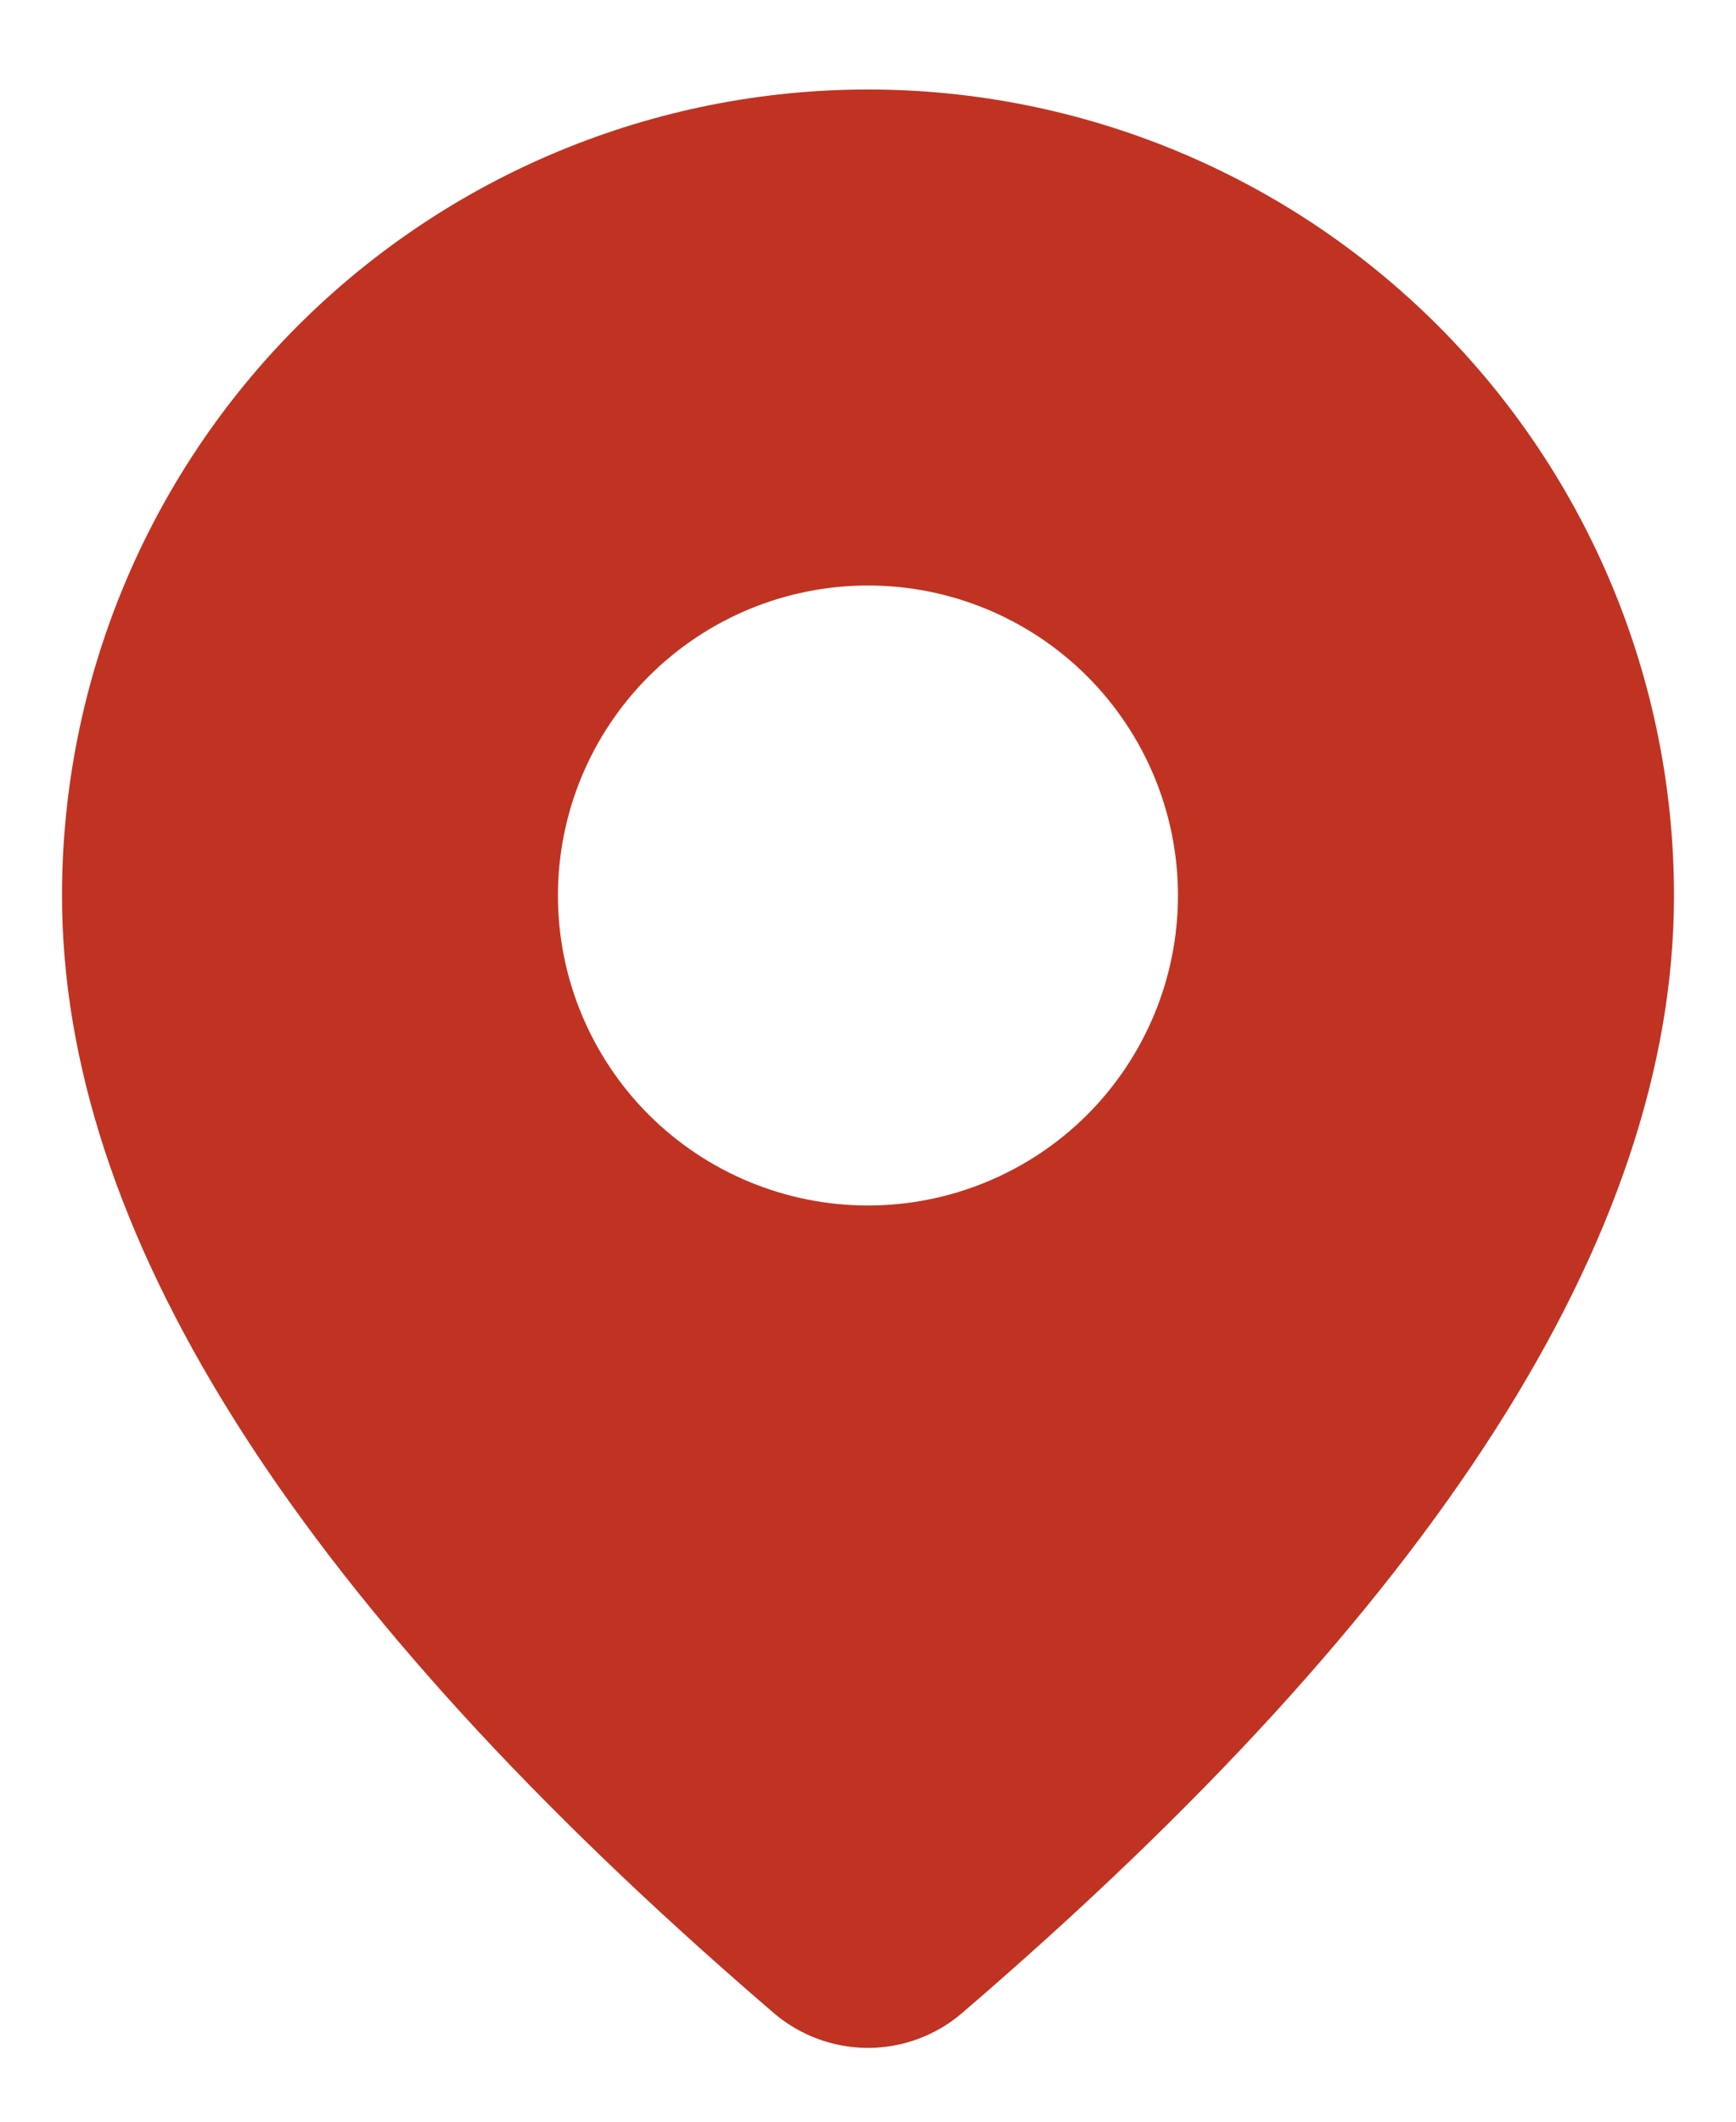 <svg width="18" height="22" viewBox="0 0 18 22" fill="none" xmlns="http://www.w3.org/2000/svg">
<path d="M9 0.928C11.216 0.928 13.342 1.809 14.909 3.376C16.476 4.943 17.357 7.069 17.357 9.286C17.357 12.817 14.875 16.666 9.977 20.872C9.704 21.107 9.357 21.235 8.998 21.235C8.639 21.234 8.292 21.105 8.02 20.871L7.696 20.59C3.014 16.492 0.643 12.738 0.643 9.286C0.643 7.069 1.523 4.943 3.09 3.376C4.658 1.809 6.783 0.928 9 0.928ZM9 6.071C8.147 6.071 7.33 6.41 6.727 7.013C6.124 7.616 5.785 8.433 5.785 9.286C5.785 10.138 6.124 10.956 6.727 11.559C7.33 12.161 8.147 12.5 9 12.5C9.852 12.5 10.67 12.161 11.273 11.559C11.875 10.956 12.214 10.138 12.214 9.286C12.214 8.433 11.875 7.616 11.273 7.013C10.67 6.41 9.852 6.071 9 6.071Z" fill="#C03322"/>
</svg>
